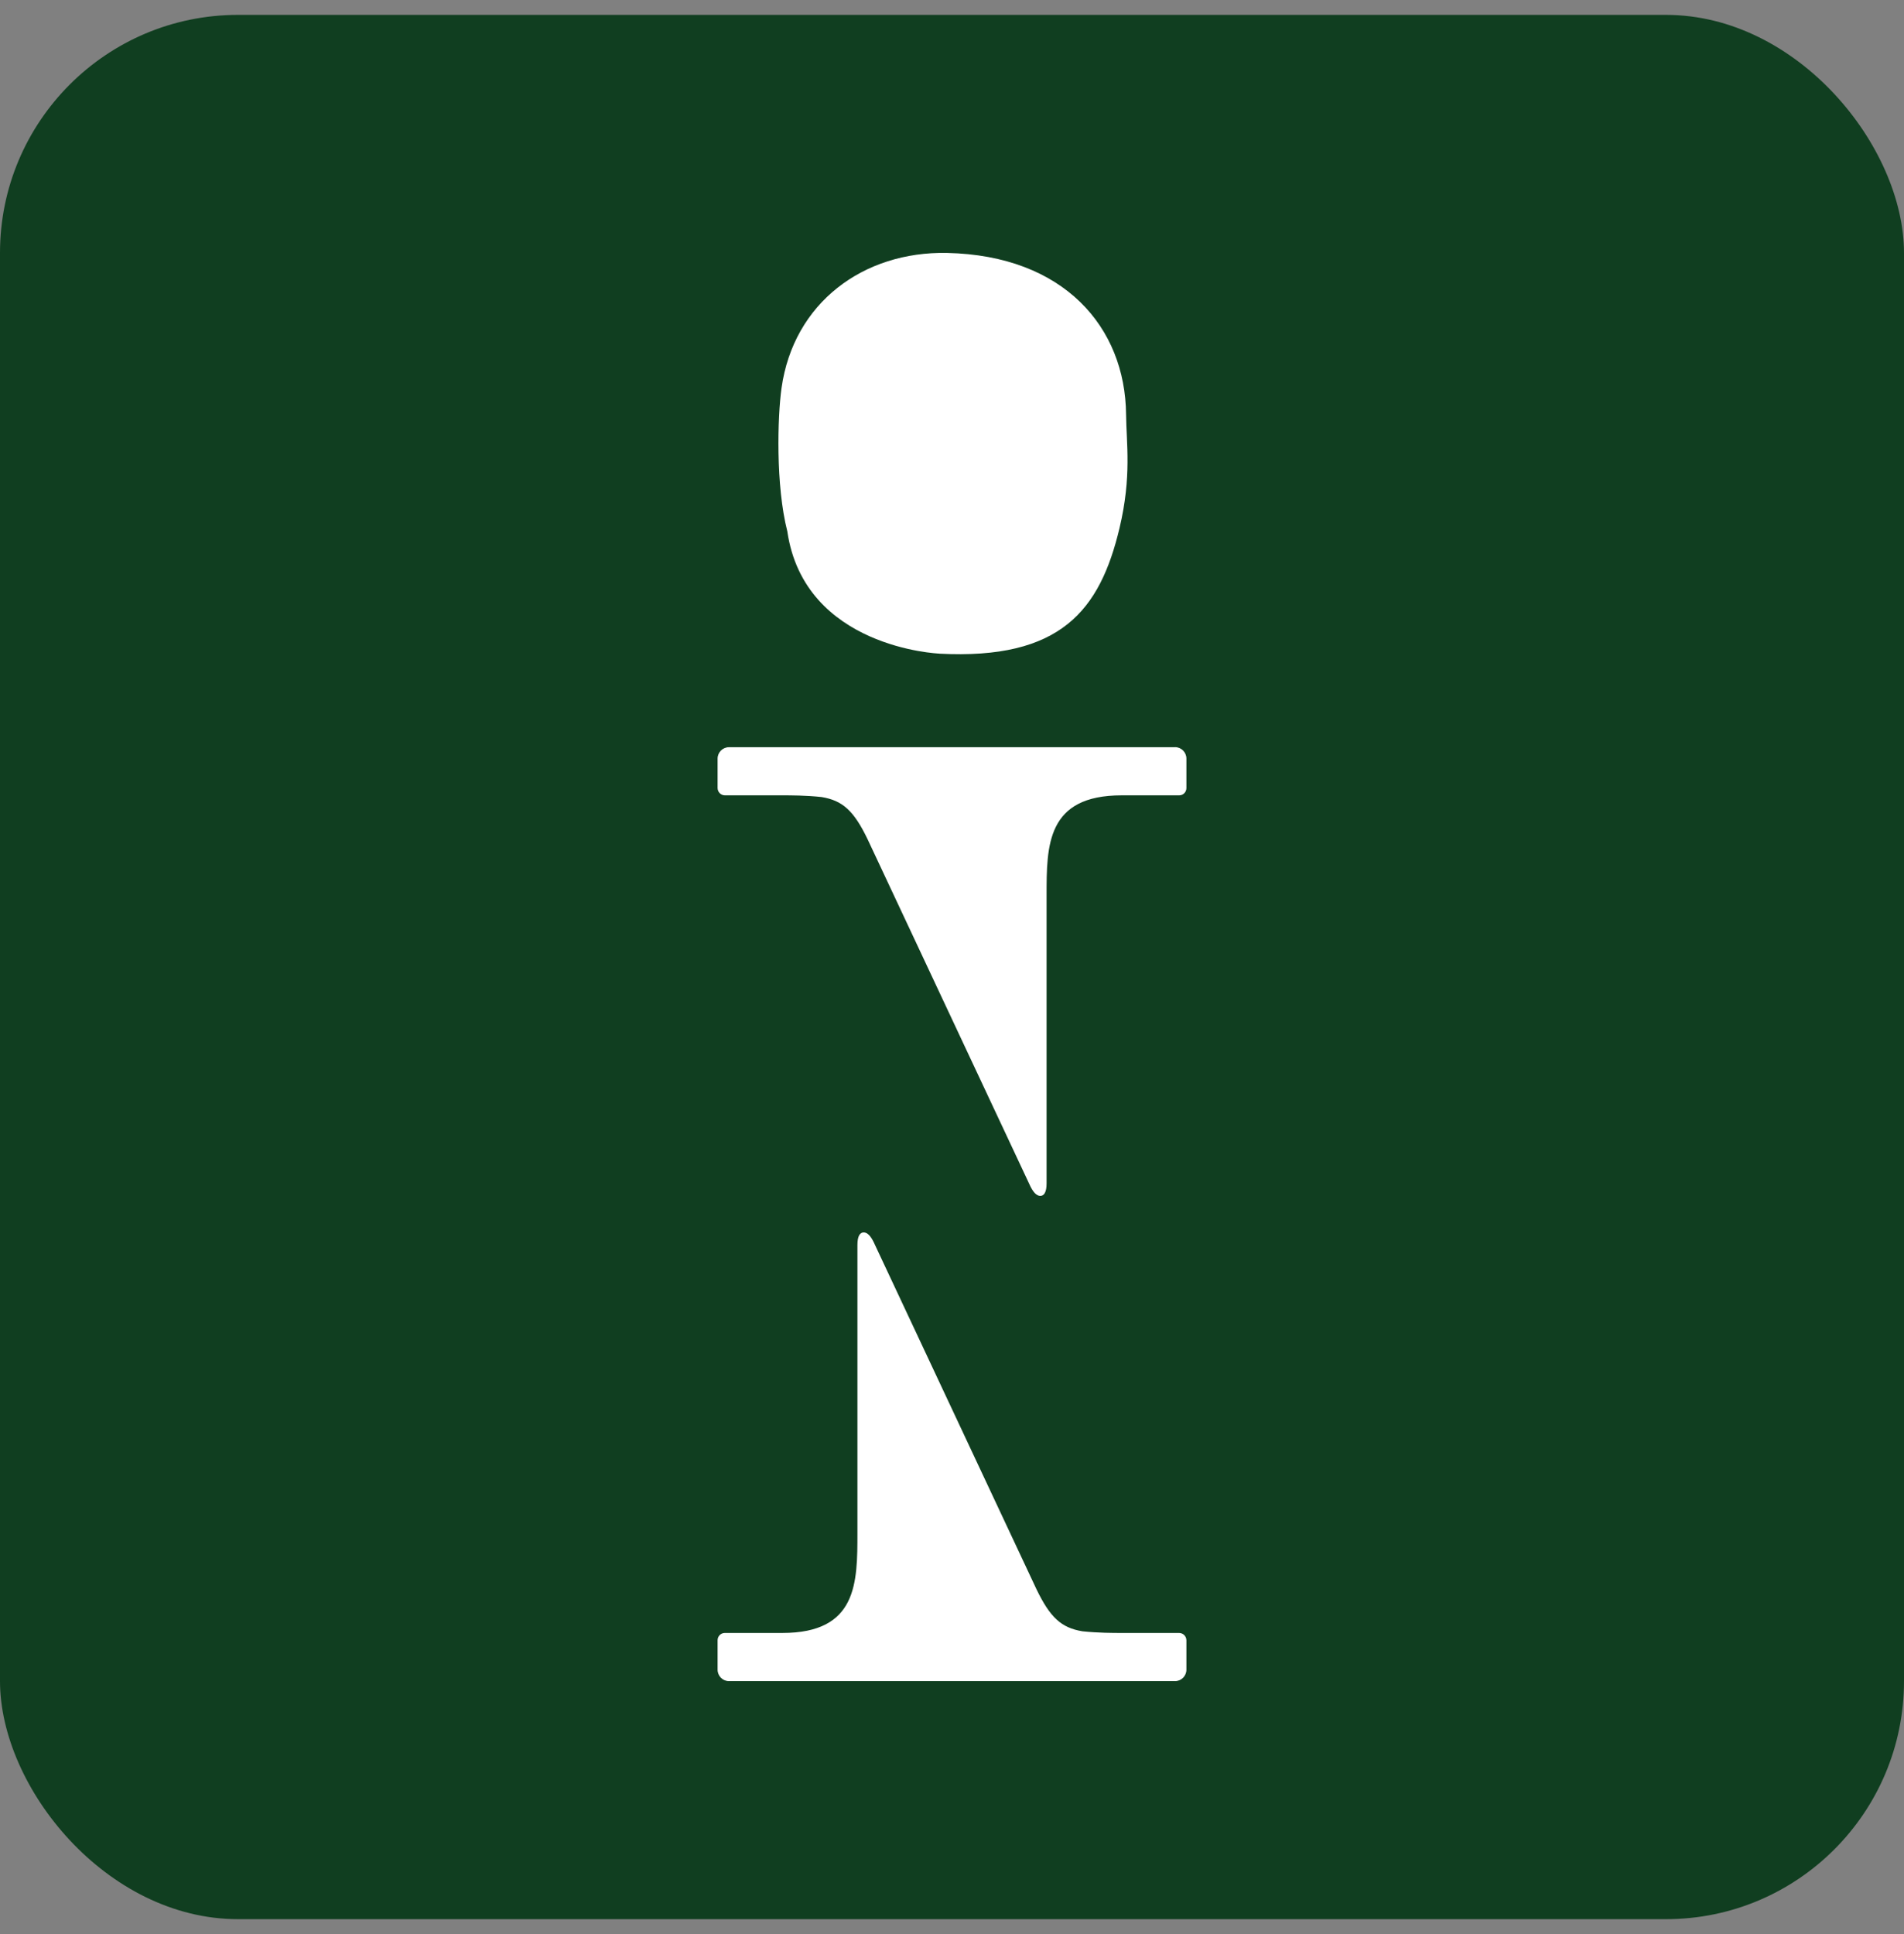 <svg width="64" height="65" viewBox="0 0 64 65" fill="none" xmlns="http://www.w3.org/2000/svg">
<rect x="0" y="0" width="64" height="65" fill="#808080" stroke="none"/>
<rect y="0.5" width="64" height="64" rx="8" fill="#103E20"/>
<path d="M39.495 25.112H24.505C24.293 25.112 24.121 25.284 24.121 25.496V26.482C24.121 26.618 24.229 26.73 24.368 26.73C24.938 26.73 26.297 26.73 26.297 26.73C26.584 26.73 27.081 26.73 27.615 26.787C28.325 26.904 28.701 27.248 29.162 28.204L34.589 39.773C34.716 40.067 34.841 40.192 34.968 40.192C35.095 40.192 35.179 40.067 35.179 39.773V30.096C35.179 28.412 35.179 26.73 37.704 26.73C37.704 26.73 39.069 26.73 39.637 26.73C39.772 26.73 39.879 26.62 39.879 26.485V25.494C39.879 25.282 39.707 25.11 39.495 25.11" fill="white"/>
<path d="M31.566 21.968C35.66 22.184 36.974 20.506 37.631 17.747C38.045 16.006 37.86 14.896 37.851 13.928C37.823 10.999 35.765 8.585 31.834 8.501C29.022 8.443 26.673 10.174 26.27 13.041C26.135 14.002 26.07 16.316 26.464 17.856C27.037 21.784 31.566 21.966 31.566 21.966" fill="white"/>
<path d="M24.505 56.5H39.495C39.707 56.5 39.879 56.328 39.879 56.116V55.13C39.879 54.993 39.771 54.881 39.632 54.881C39.062 54.881 37.703 54.881 37.703 54.881C37.417 54.881 36.919 54.881 36.385 54.825C35.675 54.708 35.299 54.364 34.838 53.408L29.411 41.839C29.284 41.545 29.159 41.42 29.032 41.42C28.905 41.42 28.821 41.545 28.821 41.839V51.516C28.821 53.199 28.821 54.881 26.296 54.881C26.296 54.881 24.931 54.881 24.363 54.881C24.228 54.881 24.121 54.992 24.121 55.125V56.116C24.121 56.328 24.293 56.5 24.505 56.5Z" fill="white"/>
</svg>
